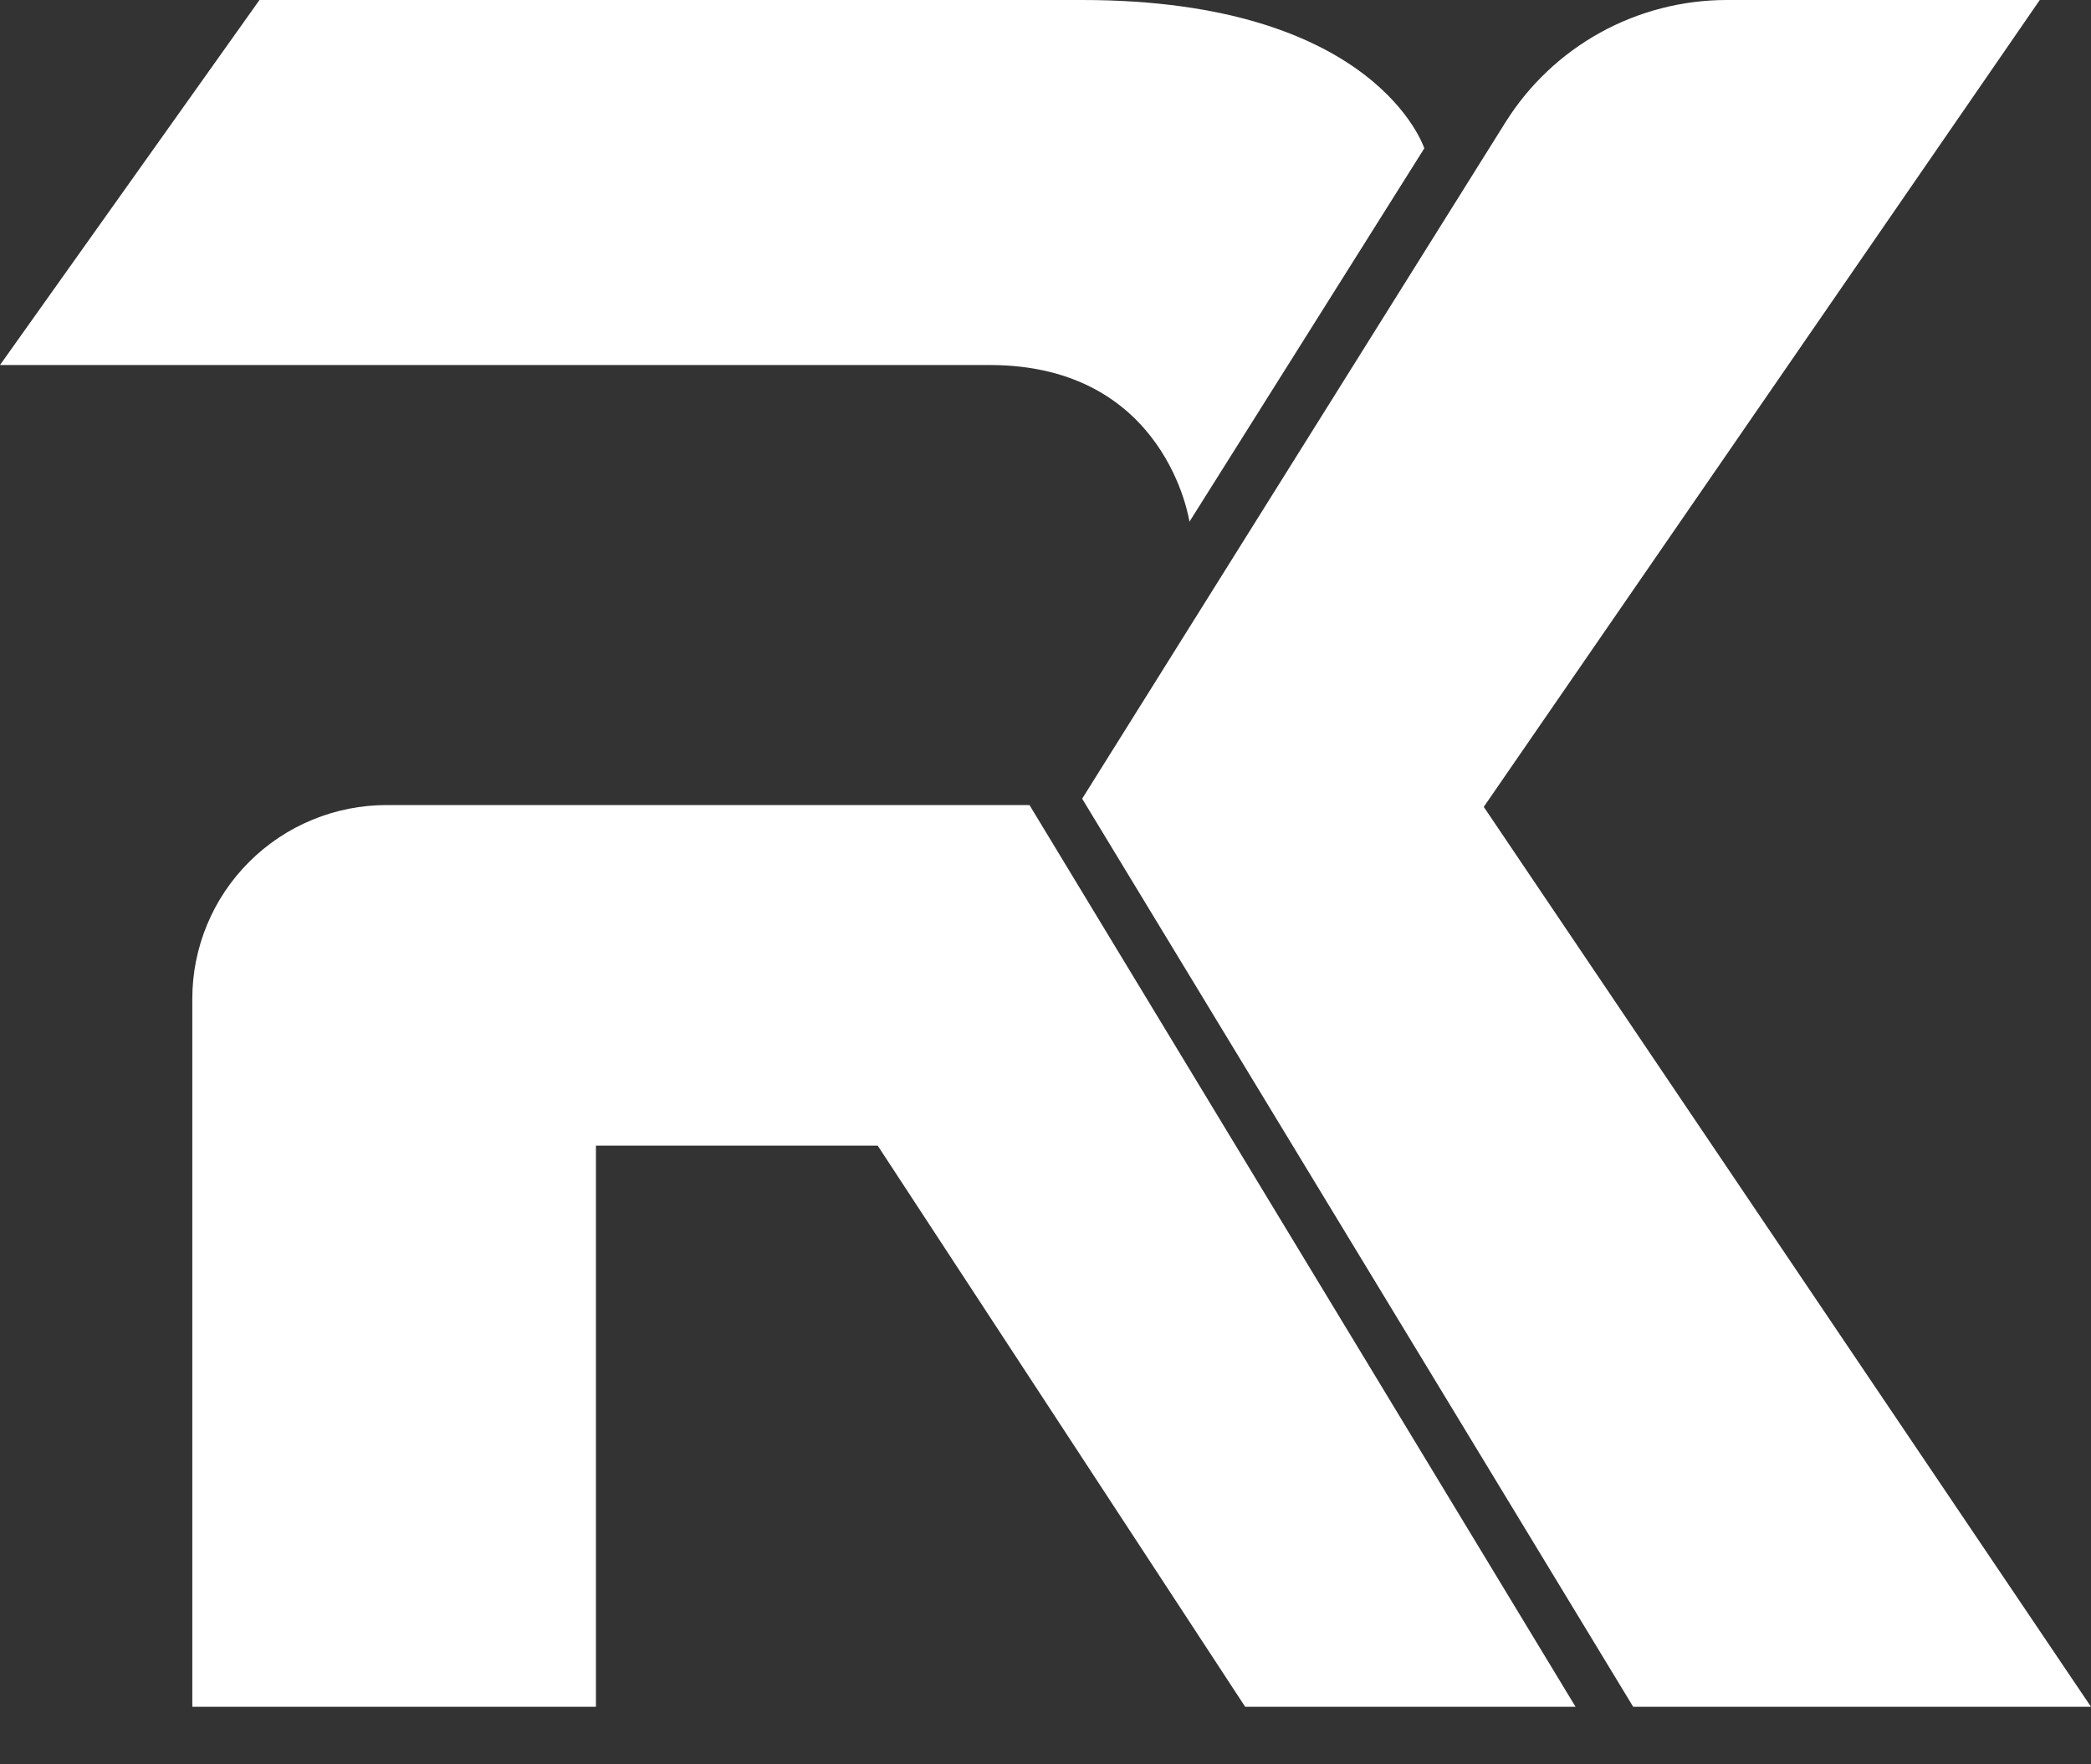 <svg width="32" height="27" viewBox="0 0 32 27" fill="none" xmlns="http://www.w3.org/2000/svg">
<rect x="0" y="0" width="32" height="27" fill="#333333" stroke="none"/>
<path d="M15.755 12.32H5.92C5.529 12.32 5.142 12.396 4.781 12.545C4.419 12.694 4.091 12.912 3.815 13.188C3.538 13.463 3.319 13.79 3.17 14.149C3.02 14.509 2.943 14.894 2.943 15.284V26.12H9.12V17.532H13.432L19.056 26.12H24.112L15.755 12.32Z" fill="white"/>
<path d="M18.203 7.984L21.797 2.27C21.797 2.27 21.071 1.70869e-07 16.561 1.70869e-07H3.971L0 5.586H15.148C17.856 5.588 18.203 7.984 18.203 7.984Z" fill="white"/>
<path d="M22.707 12.348L31.216 0H26.426C25.748 1.38315e-05 25.081 0.172 24.489 0.499C23.896 0.827 23.398 1.299 23.039 1.872L16.561 12.223L24.994 26.12H32L22.707 12.348Z" fill="white"/>
</svg>
